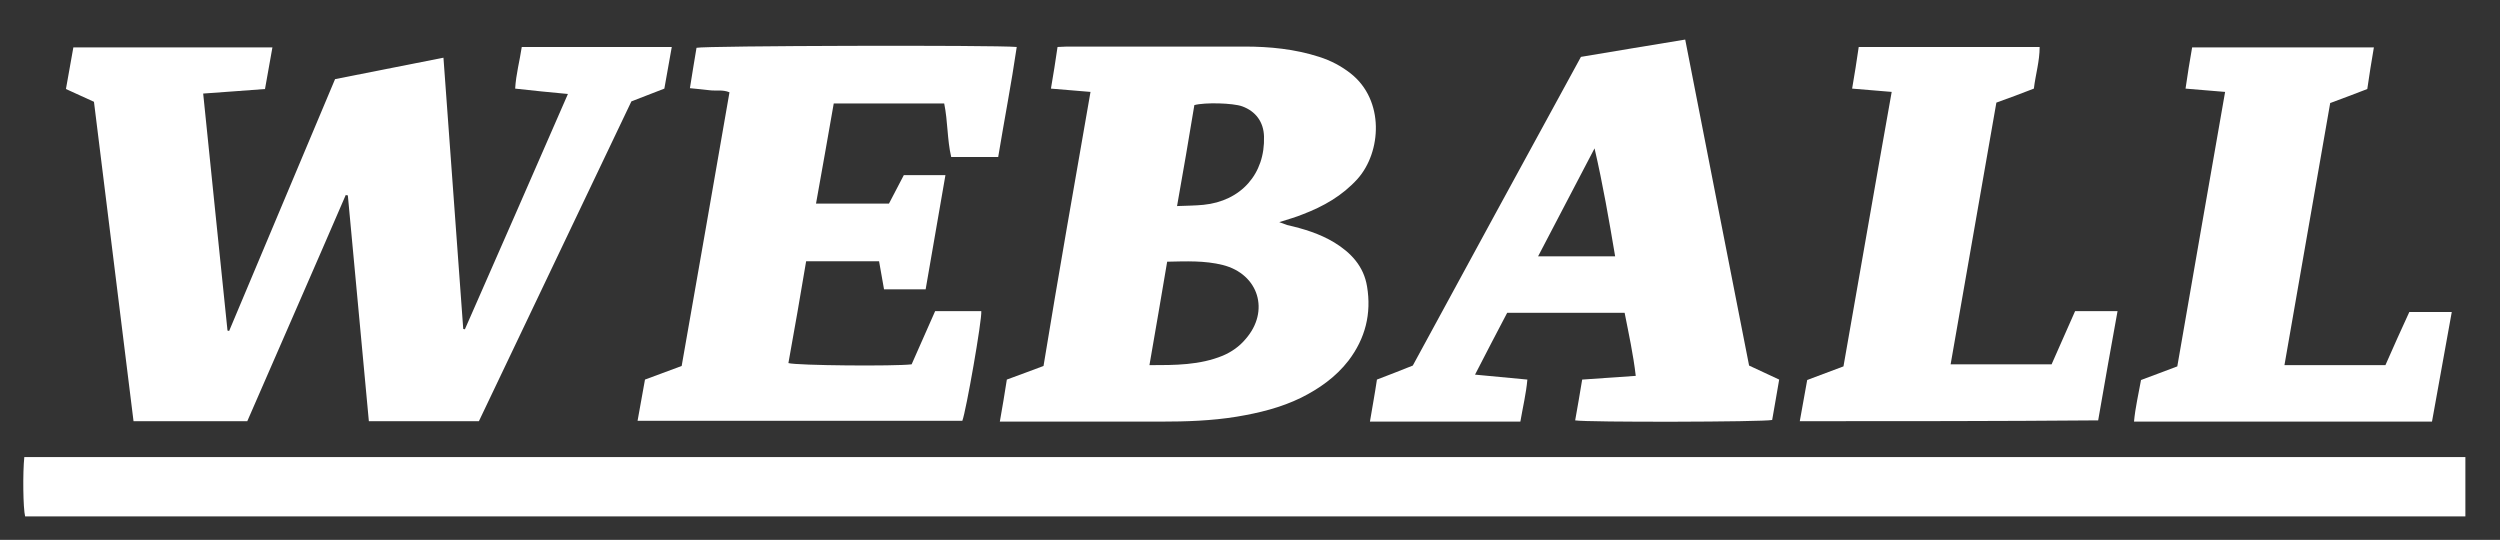 <?xml version="1.0" encoding="utf-8"?>
<!-- Generator: Adobe Illustrator 28.3.0, SVG Export Plug-In . SVG Version: 6.00 Build 0)  -->
<svg version="1.1" xmlns="http://www.w3.org/2000/svg" xmlns:xlink="http://www.w3.org/1999/xlink" x="0px" y="0px"
	 viewBox="0 0 606.6 131" style="enable-background:new 0 0 606.6 131;" xml:space="preserve">
<rect x="0" y="0" width="606.6" height="131" fill="#333333" stroke="none"/>
<style type="text/css">
	.st0{clip-path:url(#SVGID_00000082358310840698869900000012463607683059213194_);}
	.st1{fill:url(#SVGID_00000016053579641758509810000010600094190497866114_);}
	.st2{opacity:0.22;fill:url(#SVGID_00000001637807963846896500000012092869880119892363_);}
	.st3{clip-path:url(#SVGID_00000171686148331292094750000007805643684735334571_);}
	.st4{fill:url(#SVGID_00000072976237037736419890000010608220865775986835_);}
	.st5{opacity:0.22;fill:url(#SVGID_00000134210476627158684250000001802577102719441299_);}
	.st6{clip-path:url(#SVGID_00000037681948313459329550000008855015322170228883_);}
	.st7{fill:url(#SVGID_00000139289766657236852810000016897634291257915322_);}
	.st8{opacity:0.22;fill:url(#SVGID_00000124858593348620919320000008392602522197434547_);}
	.st9{fill:#FFFFFF;}
	.st10{fill:url(#SVGID_00000043425462560578540150000013237515077163104670_);}
	.st11{fill:#AC1B2A;}
	.st12{fill:#285191;}
	.st13{fill:none;stroke:#FFFFFF;stroke-width:0.5;stroke-miterlimit:10;}
	.st14{fill:#A81B28;}
	.st15{fill:#214685;}
	.st16{clip-path:url(#SVGID_00000137826441149157479070000015753491131137968529_);}
	.st17{fill:url(#SVGID_00000169547139394746522330000017610199353255907494_);}
	.st18{opacity:0.22;fill:url(#SVGID_00000016775488657403251510000007769764209761235130_);}
	.st19{clip-path:url(#SVGID_00000139251777673189107870000003077932332414088605_);}
	.st20{fill:url(#SVGID_00000144317755200796621560000004462953632699124642_);}
	.st21{opacity:0.22;fill:url(#SVGID_00000101063706372869432270000007969507756205181845_);}
	.st22{fill:url(#SVGID_00000012436870606688665510000010187873313188211351_);}
	.st23{fill:url(#SVGID_00000100361732434212762080000011228239863153818546_);}
	.st24{fill:none;stroke:#000000;stroke-width:0.1;stroke-miterlimit:10;}
	.st25{fill:none;stroke:#FFFFFF;stroke-width:0.1;stroke-miterlimit:10;}
	.st26{fill:#C6172D;}
	.st27{fill:#E9C914;}
	.st28{clip-path:url(#SVGID_00000000944989577271908620000005367035940560897414_);}
	.st29{fill:url(#SVGID_00000000194154573426559990000016374032100121258642_);}
	.st30{opacity:0.22;fill:url(#SVGID_00000025407000381078431600000004203805560305694884_);}
	.st31{fill:#1954F7;}
	.st32{fill:#F48000;}
	.st33{fill:url(#SVGID_00000013902498121228440780000011379420780500441996_);}
	.st34{fill:url(#SVGID_00000015313032476696213340000002858269770798879408_);}
	.st35{fill:url(#SVGID_00000180352625743383709610000017519474559659347335_);}
	.st36{fill:none;stroke:#FFFFFF;stroke-width:0.559;stroke-miterlimit:10;}
	.st37{fill:none;stroke:#FFFFFF;stroke-width:0.55;stroke-miterlimit:10;}
	.st38{fill:none;stroke:#FFFFFF;stroke-width:0.397;stroke-miterlimit:10;}
	.st39{fill:none;stroke:#FFFFFF;stroke-width:0.602;stroke-miterlimit:10;}
	.st40{clip-path:url(#SVGID_00000062162842212724748070000012642563547910836105_);}
	.st41{fill:url(#SVGID_00000005258255444935683890000001062234371880130207_);}
	.st42{opacity:0.49;fill:url(#SVGID_00000181798332714738480390000018439455560512217227_);}
	.st43{fill:#F5C100;}
	.st44{fill:url(#SVGID_00000080167322730503664350000009431792037384221593_);}
	.st45{fill:url(#SVGID_00000055671429994568516570000001409416160850875559_);}
	.st46{fill:url(#SVGID_00000044145838522755772590000018275265529823457673_);}
	.st47{fill:none;stroke:#000000;stroke-width:0.5;stroke-miterlimit:10;}
</style>
<g id="Pre-Workout_Tropical">
	<path class="st9" d="M598.2,125.3c-197.5,0-394.8,0-592.1,0c-0.5-1.9-0.6-10.6-0.2-14.4c197.4,0,394.7,0,592.3,0
		C598.2,115.6,598.2,120.3,598.2,125.3z"/>
	<path class="st9" d="M116.2,102.2c-9,0-17.8,0-26.7,0c-1.7-18.4-3.4-36.6-5.1-54.8c-0.2,0-0.3,0-0.5-0.1C76,65.6,68,83.8,60,102.2
		c-9.2,0-18.3,0-27.6,0c-3.2-25.9-6.4-51.6-9.6-77.5c-2.3-1-4.5-2.1-6.8-3.1c0.6-3.4,1.2-6.7,1.8-10.1c16.1,0,32.1,0,48.3,0
		c-0.6,3.4-1.2,6.6-1.8,10.1c-4.9,0.4-9.8,0.7-15,1.1c2,19.3,3.9,38.4,5.9,57.5c0.1,0,0.2,0.1,0.4,0.1c8.6-20.4,17.1-40.7,25.7-61.1
		c8.7-1.7,17.3-3.4,26.3-5.2c1.6,22,3.2,43.9,4.8,65.8c0.1,0,0.2,0.1,0.4,0.1c8.3-18.9,16.6-37.8,25-57.1c-4.3-0.4-8.4-0.8-12.8-1.3
		c0.2-3.5,1.1-6.7,1.6-10.1c12.1,0,24.1,0,36.4,0c-0.6,3.4-1.2,6.7-1.8,10.1c-2.7,1-5.3,2.1-8,3.1
		C140.9,50.5,128.5,76.3,116.2,102.2z"/>
	<path class="st9" d="M264.6,22.3c-3.3-0.3-6.3-0.5-9.6-0.8c0.6-3.4,1.1-6.7,1.6-10.1c0.8,0,1.5-0.1,2.3-0.1c14.4,0,28.7,0,43.1,0
		c6.1,0,12.2,0.6,18.1,2.5c2.8,0.9,5.3,2.2,7.6,4c8.3,6.5,7.5,19.1,1.7,25.6c-3.7,4.1-8.3,6.7-13.3,8.6c-1.7,0.7-3.5,1.2-5.7,1.9
		c0.8,0.3,1.4,0.5,1.9,0.7c4,0.9,7.9,2.1,11.4,4.2c4.1,2.5,7.2,5.8,8,10.7c1.1,6.6-0.4,12.6-4.5,18c-3.1,4-7.1,6.8-11.5,9
		c-4.9,2.4-10.2,3.7-15.6,4.6c-6.1,1-12.3,1.2-18.5,1.2c-12,0-24,0-35.9,0c-0.9,0-1.8,0-3.1,0c0.6-3.5,1.2-6.8,1.7-10.2
		c2.9-1.1,5.8-2.1,8.9-3.3C256.8,66.8,260.7,44.7,264.6,22.3z M278.9,88.6c6.3,0,12.2,0,17.8-2.3c2.1-0.9,4-2.2,5.5-4
		c6-6.8,3.2-15.8-5.5-18c-4.4-1.1-8.9-0.9-13.5-0.8C281.8,71.8,280.4,80,278.9,88.6z M285.6,50c2.4-0.1,4.4-0.1,6.4-0.3
		c9.1-0.9,15-7.5,14.7-16.6c-0.1-3.5-2-6.1-5.3-7.3c-2.2-0.8-9-1-11.6-0.3C288.5,33.5,287.1,41.5,285.6,50z"/>
	<path class="st9" d="M221.2,88.4c1.9-4.3,3.8-8.6,5.7-12.9c3.8,0,7.5,0,11.2,0c0.2,2.1-3.7,24.3-4.6,26.6c-26.2,0-52.4,0-78.8,0
		c0.6-3.4,1.2-6.7,1.8-10c2.9-1.1,5.7-2.1,8.9-3.3c3.9-22,7.7-44.1,11.6-66.4c-1.6-0.7-3.3-0.3-4.8-0.5c-1.5-0.2-3-0.3-4.8-0.5
		c0.5-3.4,1.1-6.6,1.6-9.8c1.9-0.5,72.3-0.7,77.7-0.2c-1.3,8.9-3,17.6-4.5,26.7c-3.8,0-7.5,0-11.4,0c-1-4.3-0.8-8.6-1.7-13
		c-8.8,0-17.7,0-26.8,0c-1.4,8-2.8,16-4.3,24.3c5.9,0,11.7,0,17.7,0c1.1-2.1,2.3-4.4,3.6-6.9c3.3,0,6.5,0,10.1,0
		c-1.6,9.3-3.2,18.4-4.8,27.7c-3.4,0-6.7,0-10.1,0c-0.4-2.2-0.8-4.5-1.2-6.8c-5.9,0-11.7,0-17.7,0c-1.4,8.3-2.8,16.5-4.3,24.7
		C193.3,88.7,217.2,88.9,221.2,88.4z"/>
	<path class="st9" d="M394.2,75.9c-9.5,0-18.8,0-28.5,0c-2.5,4.8-5.1,9.7-7.8,15c4.3,0.4,8.3,0.8,12.7,1.2
		c-0.3,3.4-1.1,6.7-1.7,10.2c-12.1,0-24.1,0-36.5,0c0.6-3.6,1.2-6.8,1.7-10.2c2.9-1.1,5.7-2.2,8.7-3.4
		c13.5-24.9,27.1-49.8,40.8-74.9c8.4-1.4,16.7-2.8,25.3-4.2c5.2,26.5,10.3,52.8,15.5,79.1c2.4,1.1,4.7,2.2,7.3,3.4
		c-0.6,3.3-1.1,6.6-1.7,9.8c-2,0.5-45,0.6-47.8,0.1c0.6-3.2,1.1-6.4,1.7-9.9c4.3-0.3,8.5-0.6,13-0.9C396.3,86,395.2,81,394.2,75.9z
		 M391.9,62.2c-1.5-8.9-3-17.6-5-26.2c-4.5,8.7-9.1,17.3-13.7,26.2C379.5,62.2,385.5,62.2,391.9,62.2z"/>
	<path class="st9" d="M539.9,22.3c-3.4-0.3-6.3-0.5-9.6-0.8c0.5-3.4,1-6.7,1.6-10c14.7,0,29.3,0,44.1,0c-0.6,3.4-1.1,6.7-1.6,10.1
		c-3.1,1.2-6,2.3-9,3.4c-3.7,21.2-7.4,42.3-11.1,63.6c8.3,0,16.3,0,24.5,0c1.9-4.3,3.8-8.6,5.8-12.9c3.4,0,6.7,0,10.3,0
		c-1.6,9-3.2,17.8-4.8,26.6c-24.2,0-48.1,0-72.3,0c0.3-3.4,1.1-6.7,1.7-10.1c2.9-1.1,5.7-2.1,8.8-3.3
		C532.1,66.8,536,44.7,539.9,22.3z"/>
	<path class="st9" d="M436.7,102.2c0.6-3.4,1.2-6.6,1.8-10c2.9-1.1,5.8-2.2,8.8-3.3c3.9-22.1,7.7-44.2,11.7-66.6
		c-3.3-0.3-6.3-0.5-9.6-0.8c0.6-3.4,1.1-6.7,1.6-10.1c14.7,0,29.2,0,43.9,0c0,3.5-1,6.7-1.4,10.1c-3.1,1.2-6,2.3-9.1,3.4
		c-3.7,21.1-7.4,42.2-11.1,63.5c8.3,0,16.3,0,24.5,0c1.9-4.3,3.8-8.6,5.7-12.9c3.4,0,6.7,0,10.3,0c-1.6,8.9-3.2,17.7-4.7,26.5
		C485,102.2,461,102.2,436.7,102.2z"/>
</g>
<g id="Inner_Bleed">
</g>
</svg>
